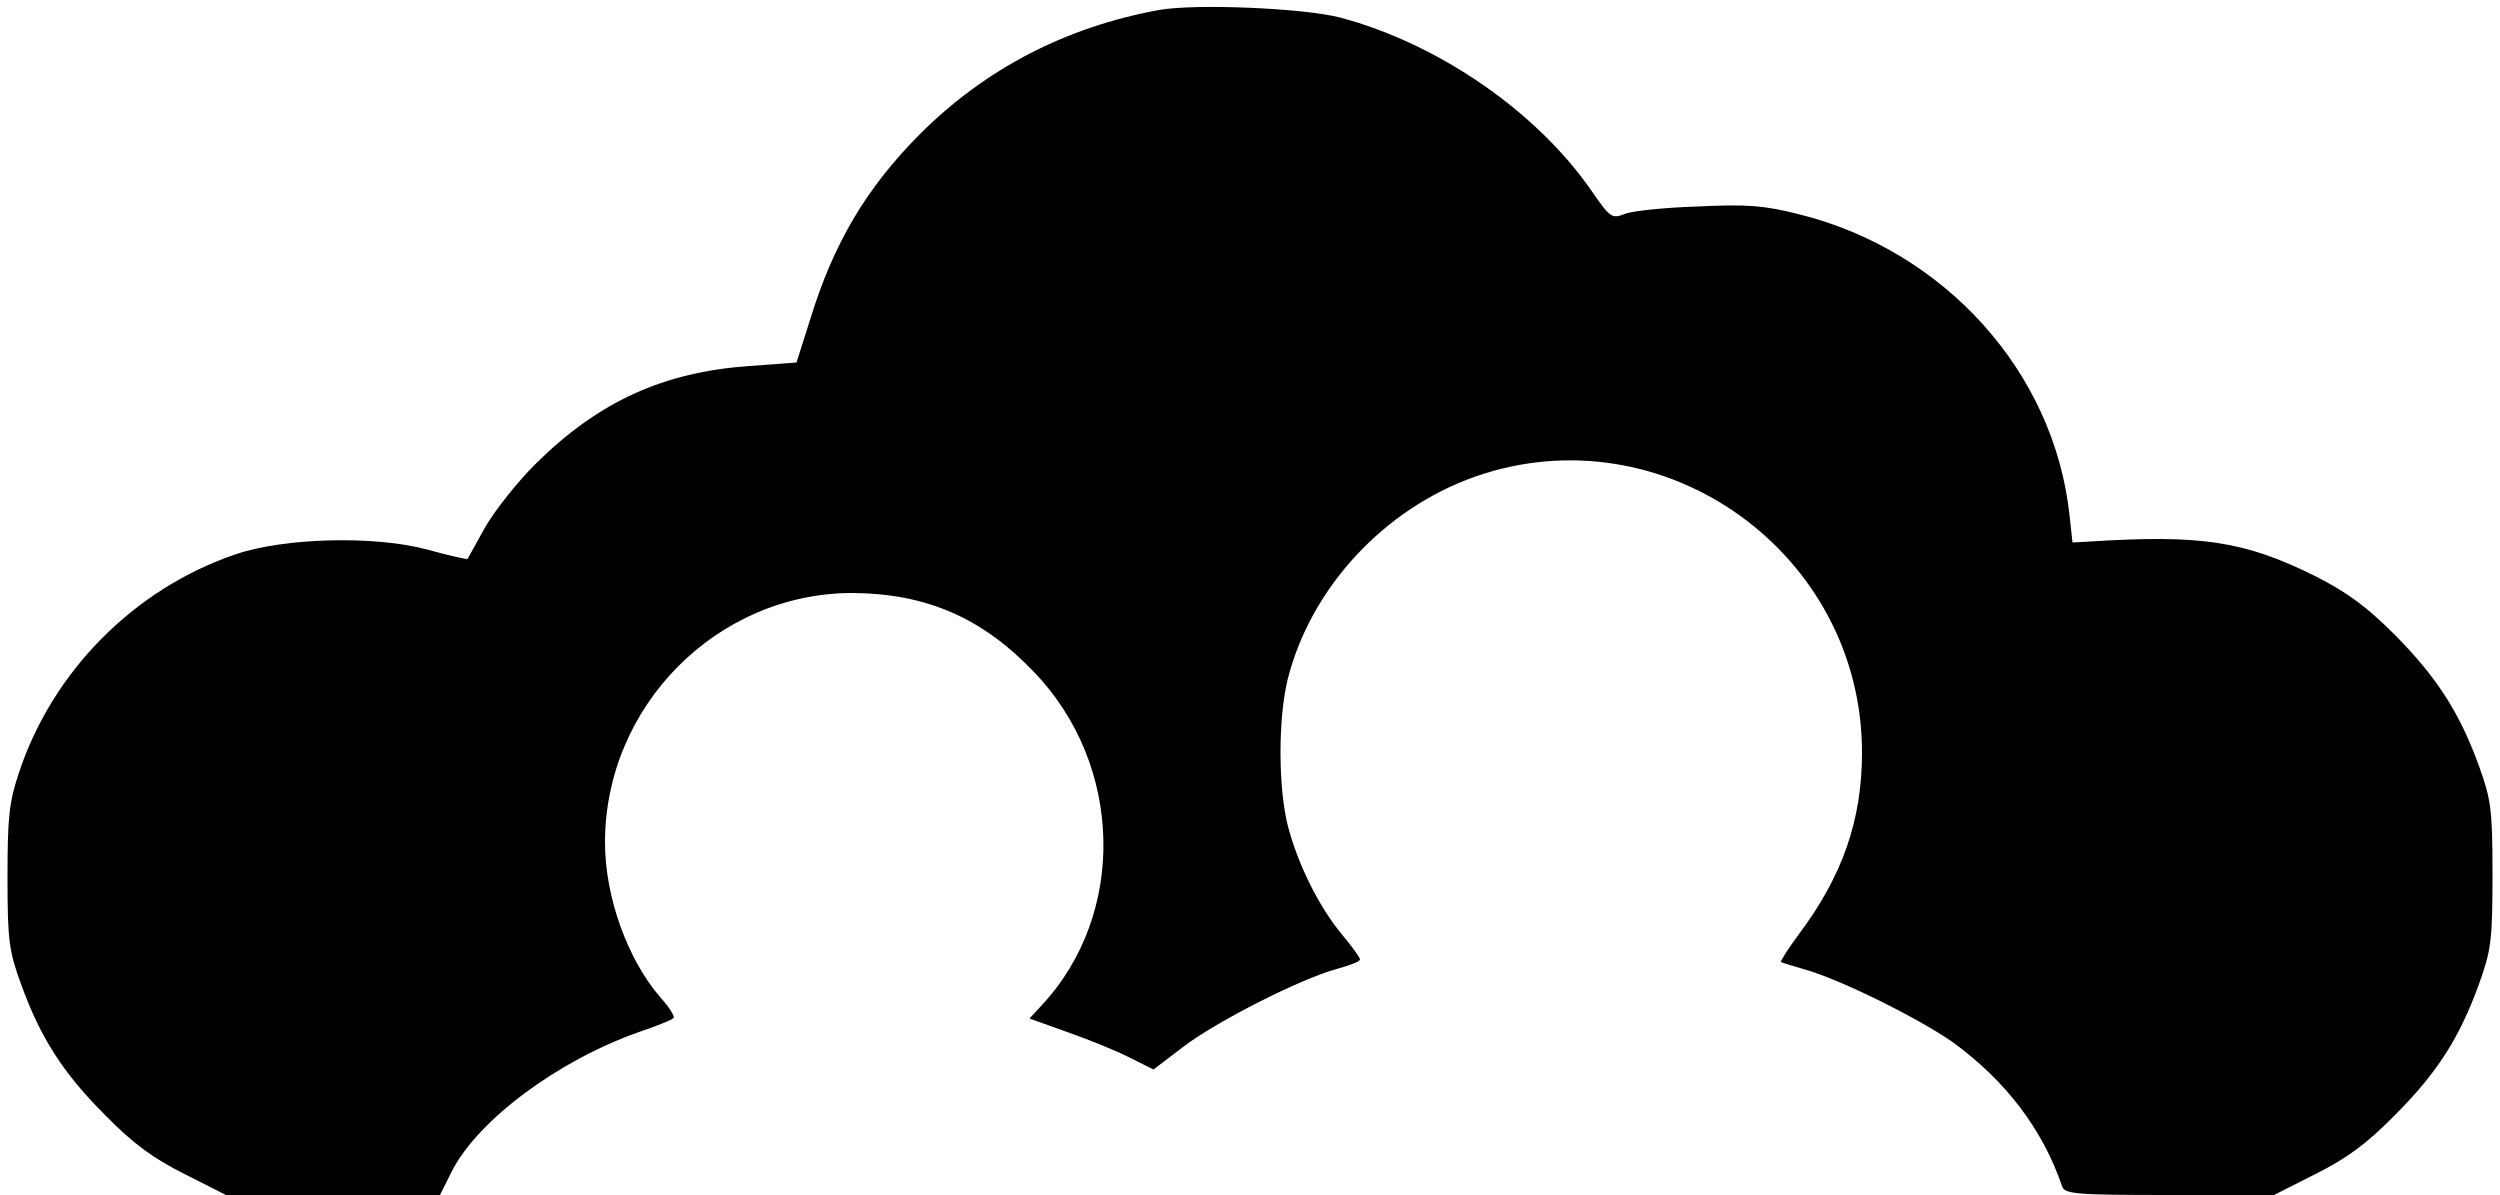 <?xml version="1.0" standalone="no"?>
<!DOCTYPE svg PUBLIC "-//W3C//DTD SVG 20010904//EN"
 "http://www.w3.org/TR/2001/REC-SVG-20010904/DTD/svg10.dtd">
<svg version="1.0" xmlns="http://www.w3.org/2000/svg"
 width="500pt" height="239pt" viewBox="0 0 500 239"
 preserveAspectRatio="xMidYMid meet">

<g transform="translate(0,239) scale(0.1,-0.1)"
fill="#000000" stroke="none">
<path d="M2318 2370 c-186 -34 -347 -117 -479 -249 -106 -107 -172 -217 -219
-371 l-27 -85 -94 -7 c-172 -12 -301 -71 -425 -193 -39 -38 -85 -97 -104 -130
-18 -33 -34 -61 -35 -63 -1 -1 -38 7 -81 19 -104 28 -285 24 -384 -10 -202
-69 -365 -234 -432 -436 -20 -60 -23 -90 -23 -210 0 -126 3 -147 27 -213 39
-108 84 -178 169 -263 56 -57 96 -86 158 -117 l83 -42 214 0 214 0 24 48 c52
102 212 221 374 278 35 12 66 24 69 28 3 3 -8 21 -26 41 -66 76 -111 201 -111
310 0 273 224 499 495 499 147 -1 259 -49 363 -158 179 -186 186 -484 15 -667
l-24 -26 78 -28 c43 -15 99 -38 124 -51 l46 -23 59 45 c68 52 237 137 307 156
26 7 47 15 47 19 0 4 -16 26 -36 50 -46 55 -88 140 -108 216 -20 78 -20 218 0
297 47 182 193 339 375 403 376 131 773 -153 773 -552 0 -135 -39 -247 -126
-363 -22 -30 -38 -55 -36 -56 1 -1 23 -8 48 -15 71 -20 226 -97 295 -145 106
-77 180 -174 219 -288 5 -16 24 -18 215 -18 l209 0 83 42 c62 31 102 60 158
117 85 85 130 155 169 263 24 67 27 86 27 218 0 132 -3 151 -27 218 -39 107
-84 177 -168 262 -57 57 -95 85 -160 118 -141 70 -228 83 -450 69 l-35 -2 -6
55 c-31 286 -249 528 -539 601 -71 18 -104 21 -205 16 -66 -2 -132 -9 -146
-15 -25 -10 -29 -7 -65 45 -110 160 -308 296 -504 348 -74 19 -290 28 -362 15z"/>
</g>
</svg>
